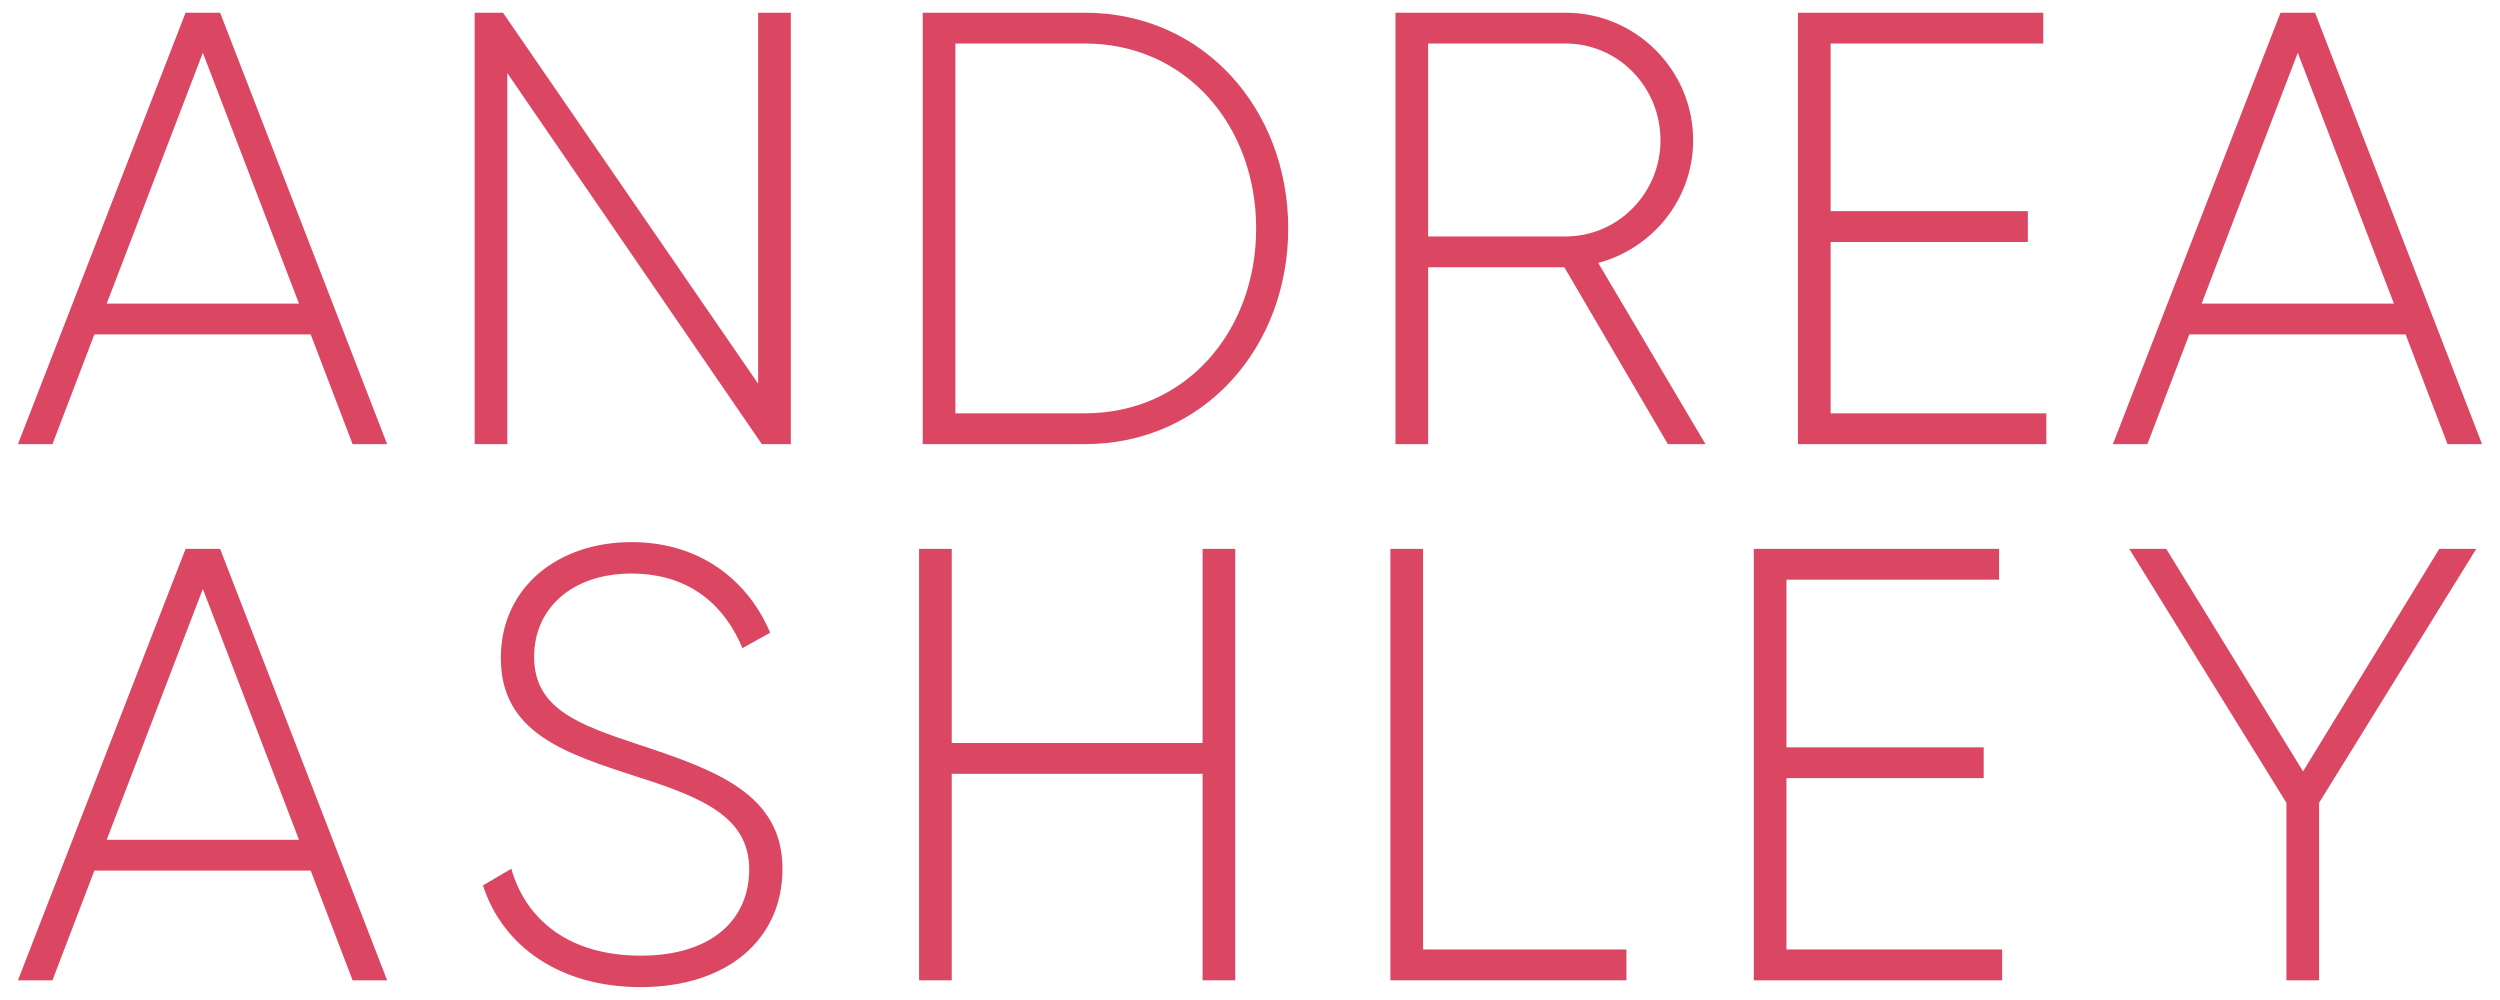 <?xml version="1.0" encoding="UTF-8"?>
<svg xmlns="http://www.w3.org/2000/svg" version="1.1" viewBox="0 0 200 79.983">
  <defs>
    <style>
      .cls-1 {
        fill: #db4663;
      }
    </style>
  </defs>
  <!-- Generator: Adobe Illustrator 28.6.0, SVG Export Plug-In . SVG Version: 1.2.0 Build 709)  -->
  <g>
    <g id="Layer_1">
      <g id="Layer_1-2" data-name="Layer_1">
        <g>
          <path class="cls-1" d="M24.856,26.754H7.55l-3.353,8.776H1.436L14.847,1.017h2.761l13.362,34.514h-2.761s-3.353-8.776-3.353-8.776ZM23.919,24.289l-7.691-20.067-7.692,20.067h15.383Z"/>
          <path class="cls-1" d="M63.266,1.017v34.514h-2.317L40.585,5.849v29.682h-2.613V1.017h2.268l20.412,29.682V1.017h2.613Z"/>
          <path class="cls-1" d="M103.057,18.274c0,9.516-6.755,17.257-16.271,17.257h-12.968V1.017h12.968c9.516,0,16.271,7.741,16.271,17.257ZM100.493,18.274c0-8.185-5.572-14.792-13.707-14.792h-10.354v29.583h10.354c8.135,0,13.707-6.607,13.707-14.792Z"/>
          <path class="cls-1" d="M125.147,21.38h-10.896v14.151h-2.613V1.017h13.608c5.621,0,10.206,4.585,10.206,10.206,0,4.684-3.205,8.628-7.593,9.812l8.579,14.496h-3.008l-8.284-14.151ZM114.25,18.915h10.995c4.191,0,7.593-3.451,7.593-7.692,0-4.29-3.402-7.741-7.593-7.741h-10.995v15.432Z"/>
          <path class="cls-1" d="M163.705,33.066v2.465h-19.87V1.017h19.624v2.465h-17.01v13.411h15.778v2.465h-15.778v13.707h17.257Z"/>
          <path class="cls-1" d="M192.451,26.754h-17.306l-3.353,8.776h-2.761L182.441,1.017h2.761l13.362,34.514h-2.761l-3.353-8.776-0-0ZM191.514,24.289l-7.692-20.067-7.692,20.067h15.383-0Z"/>
          <path class="cls-1" d="M24.856,69.648H7.55l-3.353,8.776H1.436l13.411-34.514h2.761l13.362,34.514h-2.761s-3.353-8.776-3.353-8.776ZM23.919,67.182l-7.691-20.067-7.692,20.067h15.383Z"/>
          <path class="cls-1" d="M38.636,70.831l2.268-1.331c1.183,4.142,4.684,6.952,10.354,6.952,5.769,0,8.678-2.958,8.678-6.902,0-4.142-3.649-5.72-8.924-7.396-5.769-1.874-10.946-3.501-10.946-9.516,0-5.67,4.585-9.269,10.452-9.269,5.67,0,9.418,3.254,11.094,7.248l-2.219,1.233c-1.282-3.107-3.944-5.966-8.875-5.966-4.783,0-7.79,2.811-7.79,6.656,0,4.141,3.501,5.423,8.431,7.05,6.114,2.022,11.439,3.945,11.439,9.911,0,5.719-4.487,9.467-11.34,9.467-6.459,0-11.044-3.254-12.622-8.136Z"/>
          <path class="cls-1" d="M98.819,43.91v34.514h-2.613v-16.518h-20.067v16.518h-2.613v-34.514h2.613v15.531h20.067v-15.531h2.613Z"/>
          <path class="cls-1" d="M130.116,75.959v2.465h-18.884v-34.514h2.613v32.048h16.271Z"/>
          <path class="cls-1" d="M160.173,75.959v2.465h-19.87v-34.514h19.624v2.465h-17.01v13.411h15.778v2.465h-15.778v13.707h17.257Z"/>
          <path class="cls-1" d="M185.526,64.224v14.2h-2.613v-14.2l-12.573-20.314h2.959l10.946,17.799,10.897-17.799h2.958l-12.573,20.314 0-0Z"/>
        </g>
      </g>
    </g>
  </g>
</svg>